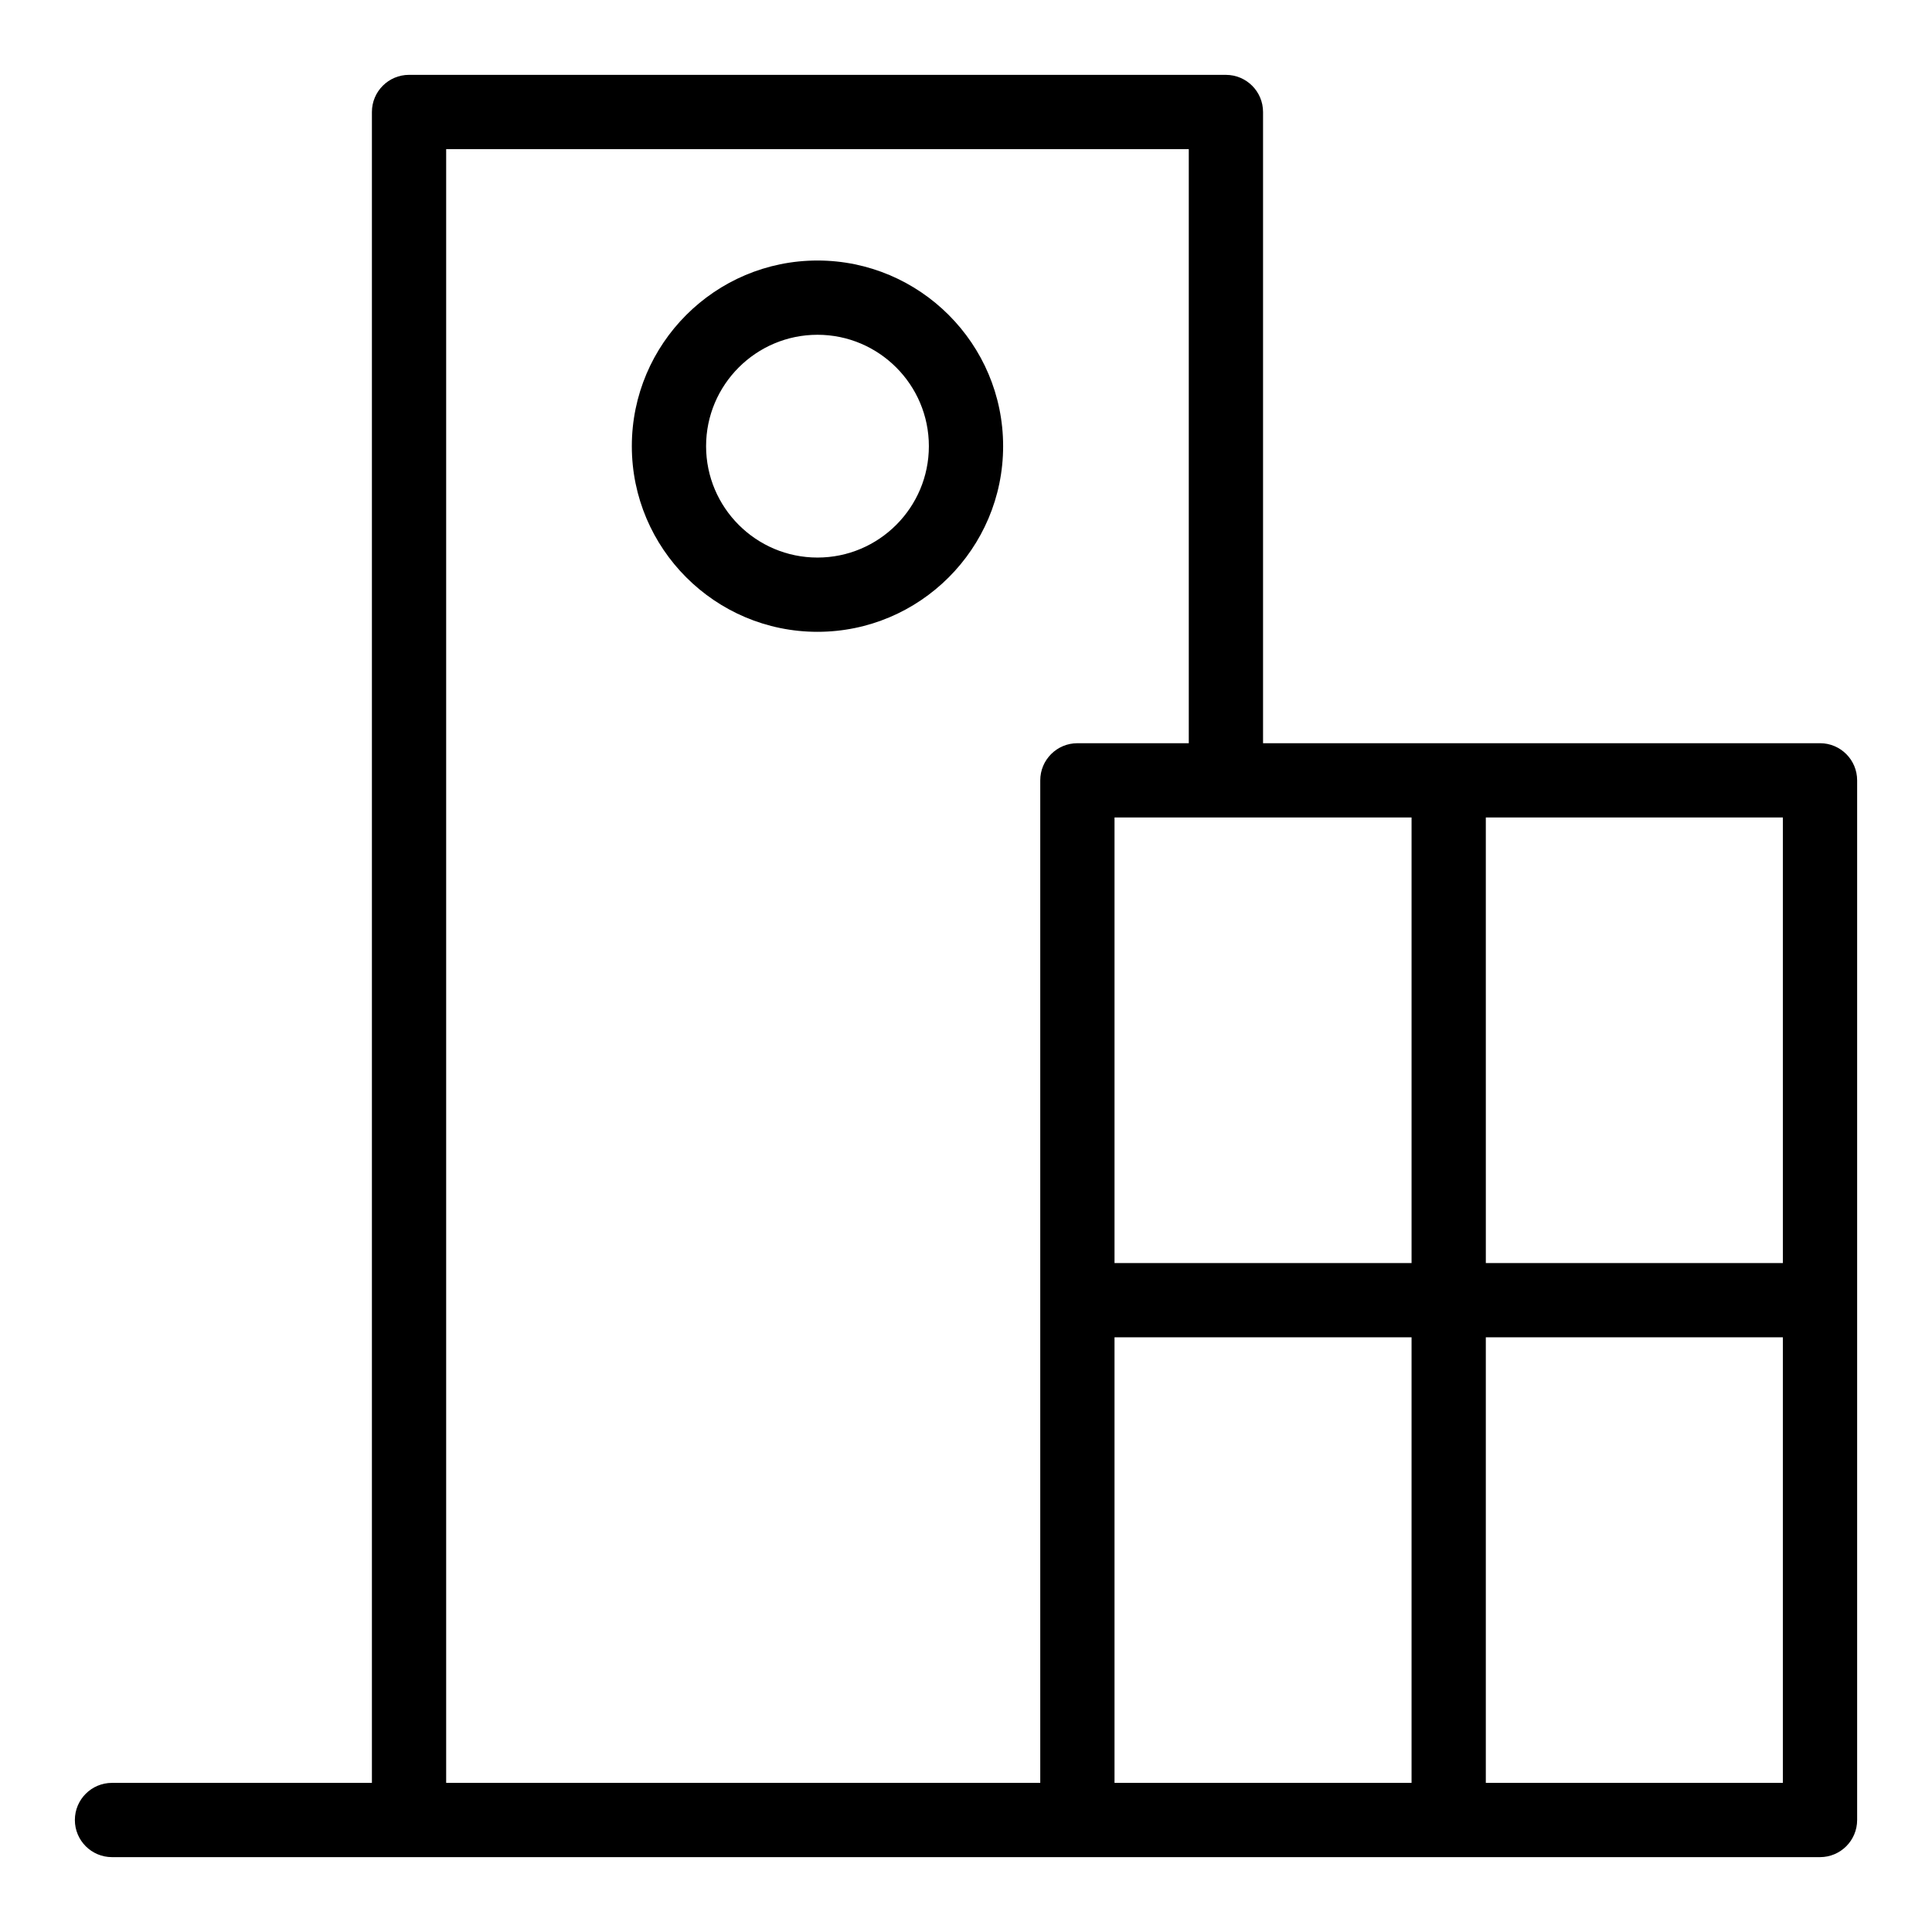 <?xml version="1.0" encoding="UTF-8"?>
<!-- Uploaded to: SVG Repo, www.svgrepo.com, Generator: SVG Repo Mixer Tools -->
<svg fill="#000000" width="800px" height="800px" version="1.1" viewBox="144 144 512 512" xmlns="http://www.w3.org/2000/svg">
 <g>
  <path d="m360.64 213.04c-27.129 0-49.199 22.07-49.199 49.199 0 27.129 22.07 49.199 49.199 49.199 27.129 0 49.199-22.07 49.199-49.199 0.004-27.129-22.07-49.199-49.199-49.199zm0 78.719c-16.277 0-29.52-13.242-29.52-29.52 0-16.277 13.242-29.52 29.52-29.52 16.277 0 29.52 13.242 29.52 29.52 0.004 16.277-13.242 29.52-29.52 29.52z"/>
  <path d="m626.32 340.96h-147.6v-167.28c0-5.434-4.406-9.84-9.84-9.84l-216.48-0.004c-5.434 0-9.84 4.406-9.84 9.84v442.8l-68.879 0.004c-5.434 0-9.84 4.406-9.84 9.84 0 5.434 4.406 9.84 9.84 9.84h452.64c5.434 0 9.84-4.406 9.84-9.84v-275.52c0-5.438-4.406-9.844-9.84-9.844zm-9.84 137.76h-78.719l-0.004-118.08h78.719zm-98.402 0h-78.719v-118.08h78.719zm-255.84-295.2h196.8v157.44h-29.52c-5.434 0-9.84 4.406-9.84 9.84v265.68h-157.44zm177.12 432.96v-118.08h78.719v118.08zm98.398 0v-118.08h78.719v118.08z"/>
 </g>
</svg>